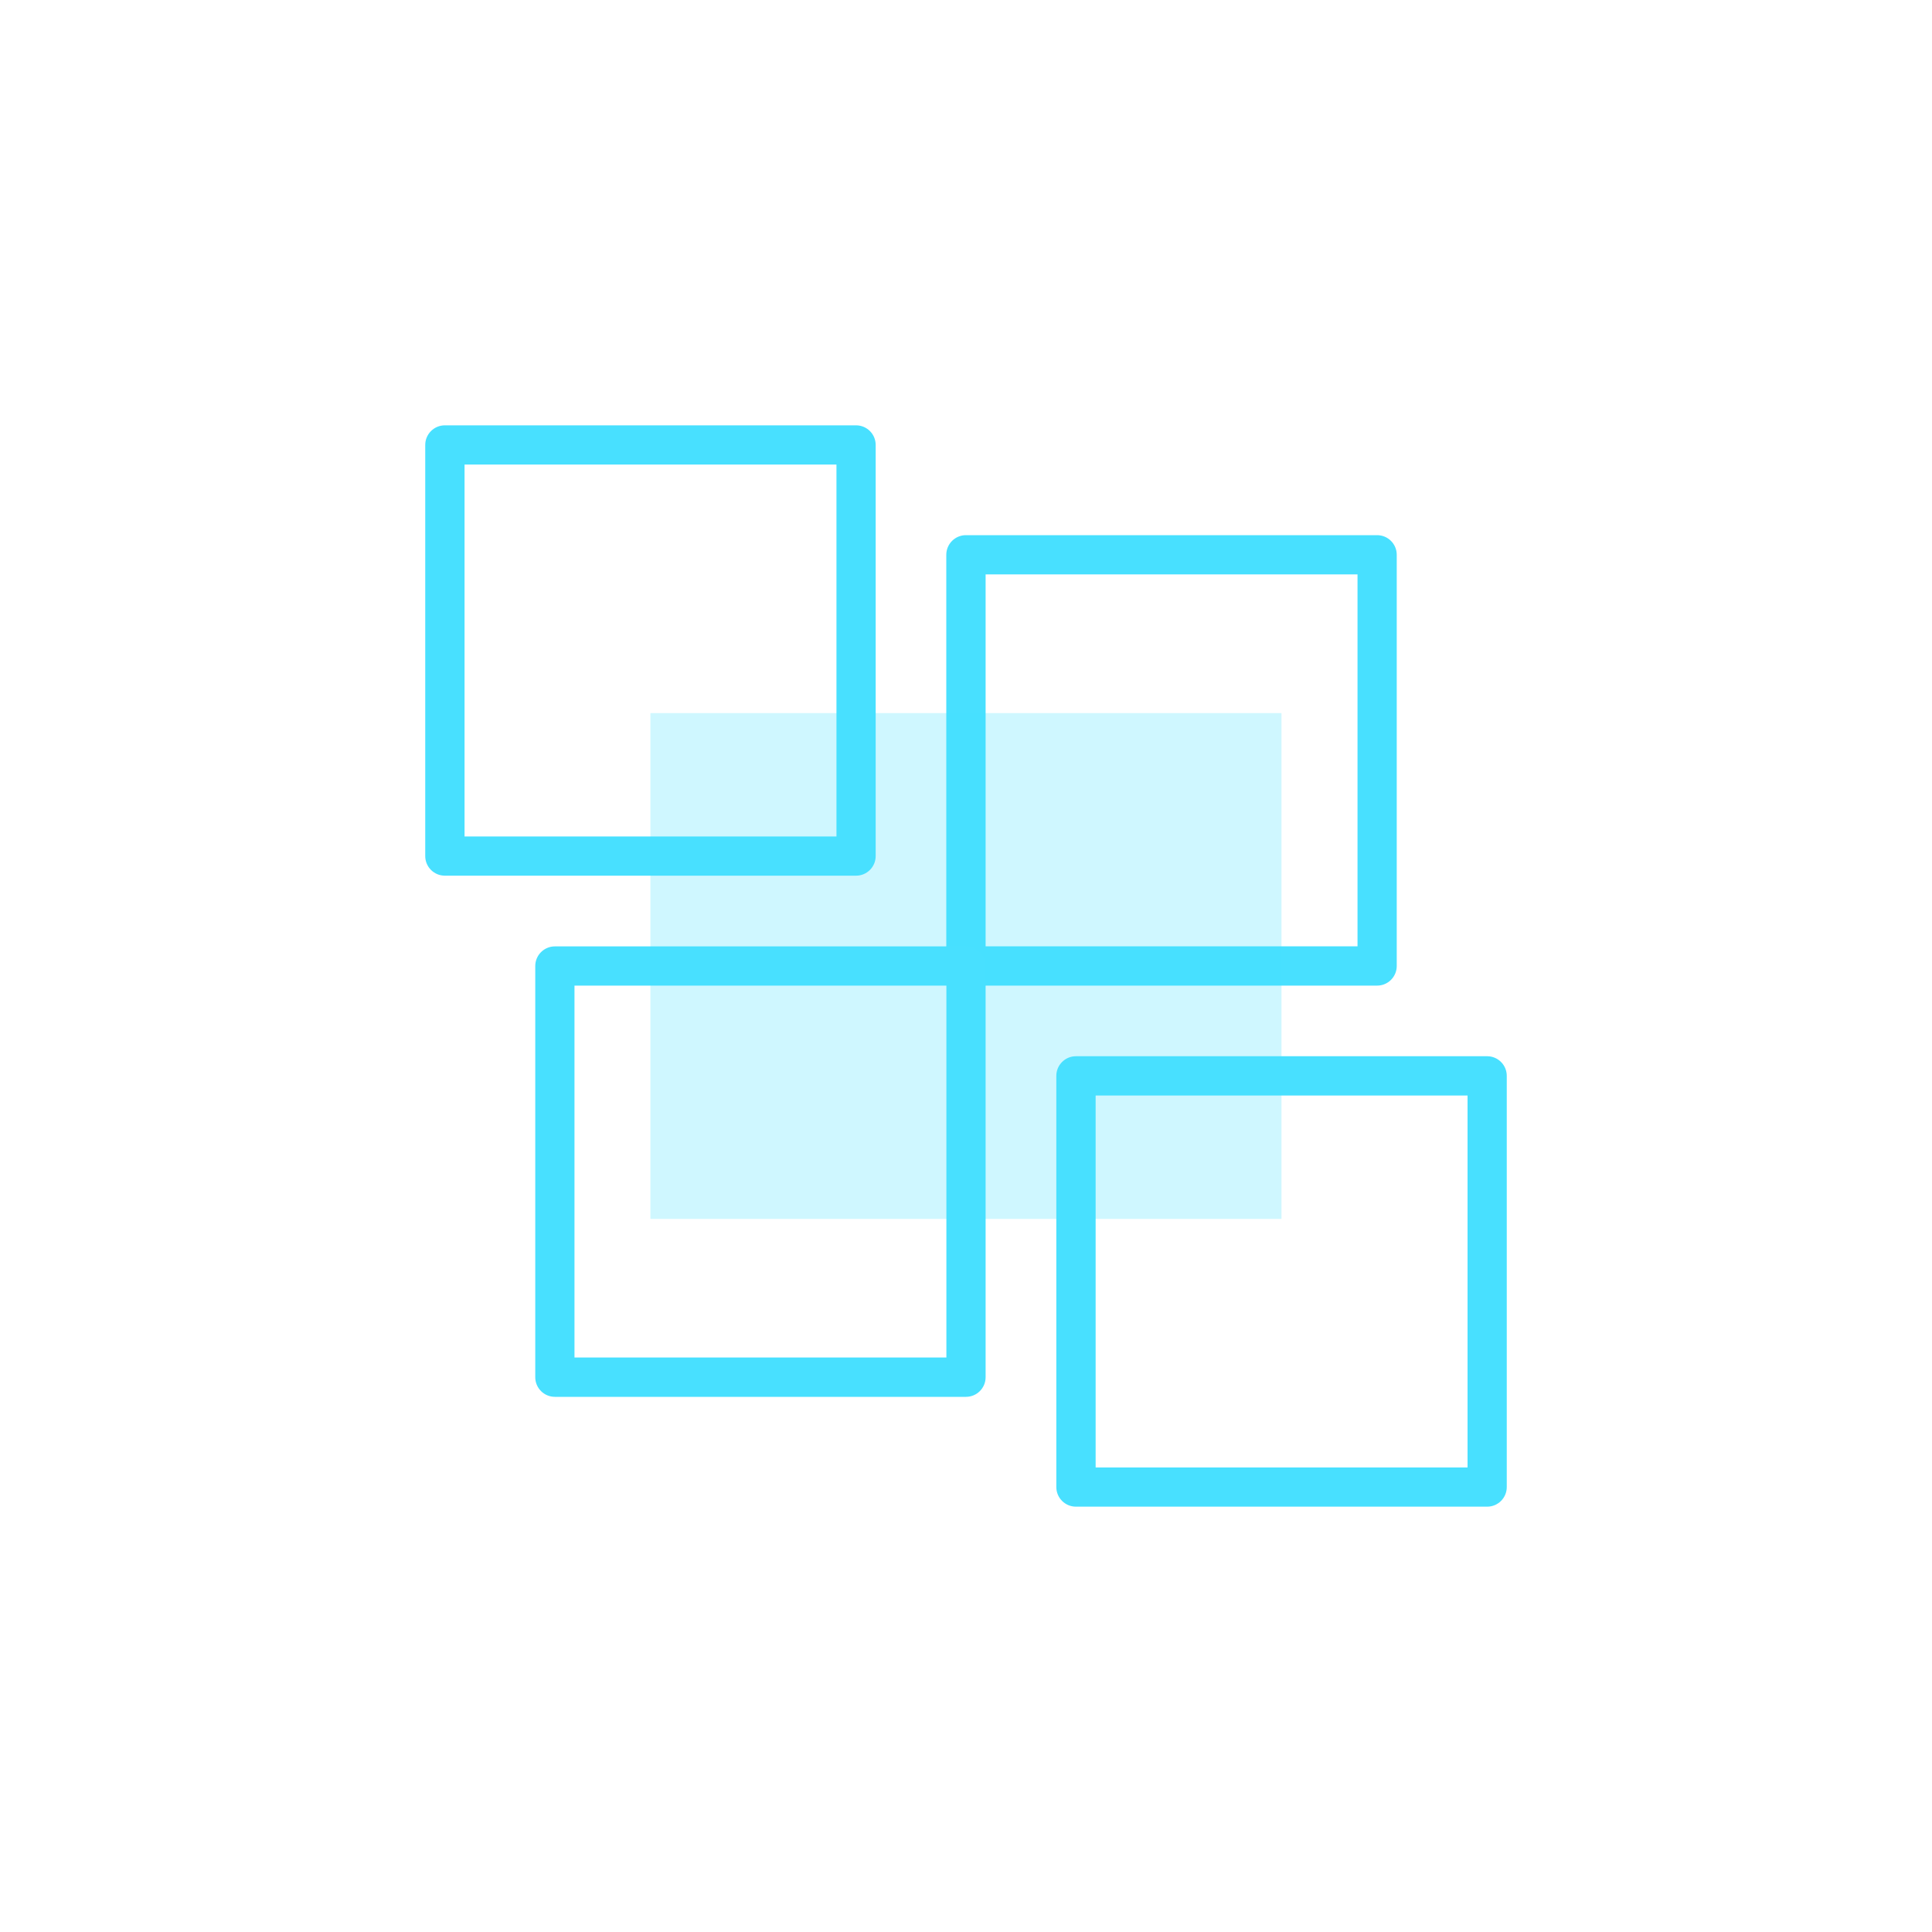 <?xml version="1.0" encoding="UTF-8"?>
<svg id="Calque_1" data-name="Calque 1" xmlns="http://www.w3.org/2000/svg" viewBox="0 0 200 200">
  <defs>
    <style>
      .cls-1, .cls-2 {
        fill: #48e0ff;
      }

      .cls-2 {
        opacity: .26;
      }
    </style>
  </defs>
  <path class="cls-1" d="m142.56,102.03h-42.57c-1.12,0-2.03-.91-2.03-2.03v-42.57c0-1.12.91-2.03,2.03-2.03h42.57c1.12,0,2.03.91,2.03,2.03v42.57c0,1.12-.91,2.03-2.03,2.03Zm-40.53-4.07h38.5v-38.5h-38.5v38.5Z"/>
  <rect class="cls-2" x="73.82" y="67.34" width="52.36" height="65.33" transform="translate(200 0) rotate(90)"/>
  <path class="cls-1" d="m100,144.6h-42.56c-1.12,0-2.03-.91-2.03-2.03v-42.57c0-1.12.91-2.03,2.03-2.03h42.56c1.12,0,2.03.91,2.03,2.03v42.57c0,1.12-.91,2.03-2.03,2.03Zm-40.53-4.07h38.5v-38.5h-38.5v38.5Z"/>
  <path class="cls-1" d="m109.35,153.94v-42.57c0-1.12.91-2.03,2.03-2.03h42.57c1.12,0,2.03.91,2.03,2.03v42.57c0,1.12-.91,2.03-2.03,2.03h-42.57c-1.12,0-2.03-.91-2.03-2.03Zm4.07-40.53v38.5h38.5v-38.5h-38.5Z"/>
  <path class="cls-1" d="m44.02,88.62v-42.56c0-1.12.91-2.03,2.03-2.03h42.57c1.12,0,2.03.91,2.03,2.03v42.56c0,1.12-.91,2.03-2.03,2.03h-42.57c-1.12,0-2.03-.91-2.03-2.03Zm4.07-40.53v38.5h38.5v-38.5h-38.5Z"/>
</svg>